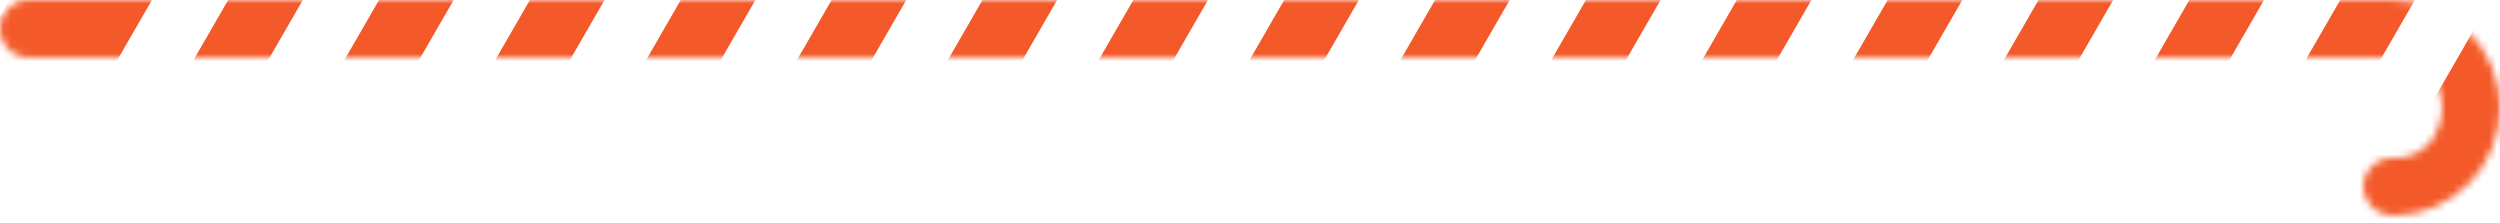 <svg width="348" height="31" viewBox="0 0 348 31" fill="none" xmlns="http://www.w3.org/2000/svg">
<mask id="mask0_81_4" style="mask-type:alpha" maskUnits="userSpaceOnUse" x="0" y="0" width="348" height="31">
<path d="M333 0H4C2.939 0 1.922 0.421 1.172 1.172C0.421 1.922 0 2.939 0 4C0 5.061 0.421 6.078 1.172 6.828C1.922 7.579 2.939 8 4 8H333C338.2 8 342.06 13.66 338.79 19.16C338.18 20.097 337.331 20.854 336.331 21.354C335.331 21.853 334.215 22.076 333.1 22C332.516 21.985 331.936 22.098 331.401 22.331C330.865 22.564 330.387 22.911 330 23.349C329.613 23.786 329.327 24.303 329.161 24.863C328.995 25.423 328.954 26.012 329.04 26.59C329.209 27.57 329.728 28.456 330.5 29.084C331.272 29.711 332.246 30.036 333.24 30C337.176 29.937 340.93 28.329 343.692 25.523C346.453 22.716 348.001 18.937 348 15C348 11.022 346.42 7.206 343.607 4.393C340.794 1.58 336.978 0 333 0Z" fill="white"/>
</mask>
<g mask="url(#mask0_81_4)">
<rect x="-1" y="-16" width="9" height="38" transform="rotate(30 -1 -16)" fill="#F45A29"/>
<rect x="12.891" y="-20.105" width="17.209" height="38" transform="rotate(30 12.891 -20.105)" fill="#F45A29"/>
<rect x="41" y="-16" width="9" height="38" transform="rotate(30 41 -16)" fill="#F45A29"/>
<rect x="62" y="-16" width="9" height="38" transform="rotate(30 62 -16)" fill="#F45A29"/>
<rect x="83" y="-16" width="9" height="38" transform="rotate(30 83 -16)" fill="#F45A29"/>
<rect x="104" y="-16" width="9" height="38" transform="rotate(30 104 -16)" fill="#F45A29"/>
<rect x="125" y="-16" width="9" height="38" transform="rotate(30 125 -16)" fill="#F45A29"/>
<rect x="146" y="-16" width="9" height="38" transform="rotate(30 146 -16)" fill="#F45A29"/>
<rect x="167" y="-16" width="9" height="38" transform="rotate(30 167 -16)" fill="#F45A29"/>
<rect x="188" y="-16" width="9" height="38" transform="rotate(30 188 -16)" fill="#F45A29"/>
<rect x="209" y="-16" width="9" height="38" transform="rotate(30 209 -16)" fill="#F45A29"/>
<rect x="230" y="-16" width="9" height="38" transform="rotate(30 230 -16)" fill="#F45A29"/>
<rect x="251" y="-16" width="9" height="38" transform="rotate(30 251 -16)" fill="#F45A29"/>
<rect x="272" y="-16" width="9" height="38" transform="rotate(30 272 -16)" fill="#F45A29"/>
<rect x="293" y="-16" width="9" height="38" transform="rotate(30 293 -16)" fill="#F45A29"/>
<rect x="314" y="-16" width="9" height="38" transform="rotate(30 314 -16)" fill="#F45A29"/>
<rect x="335" y="-16" width="9" height="38" transform="rotate(30 335 -16)" fill="#F45A29"/>
<rect x="356" y="-16" width="12" height="56" transform="rotate(30 356 -16)" fill="#F45A29"/>
<rect x="330.006" y="17" width="12" height="16.012" transform="rotate(30 330.006 17)" fill="#F45A29"/>
</g>
</svg>
